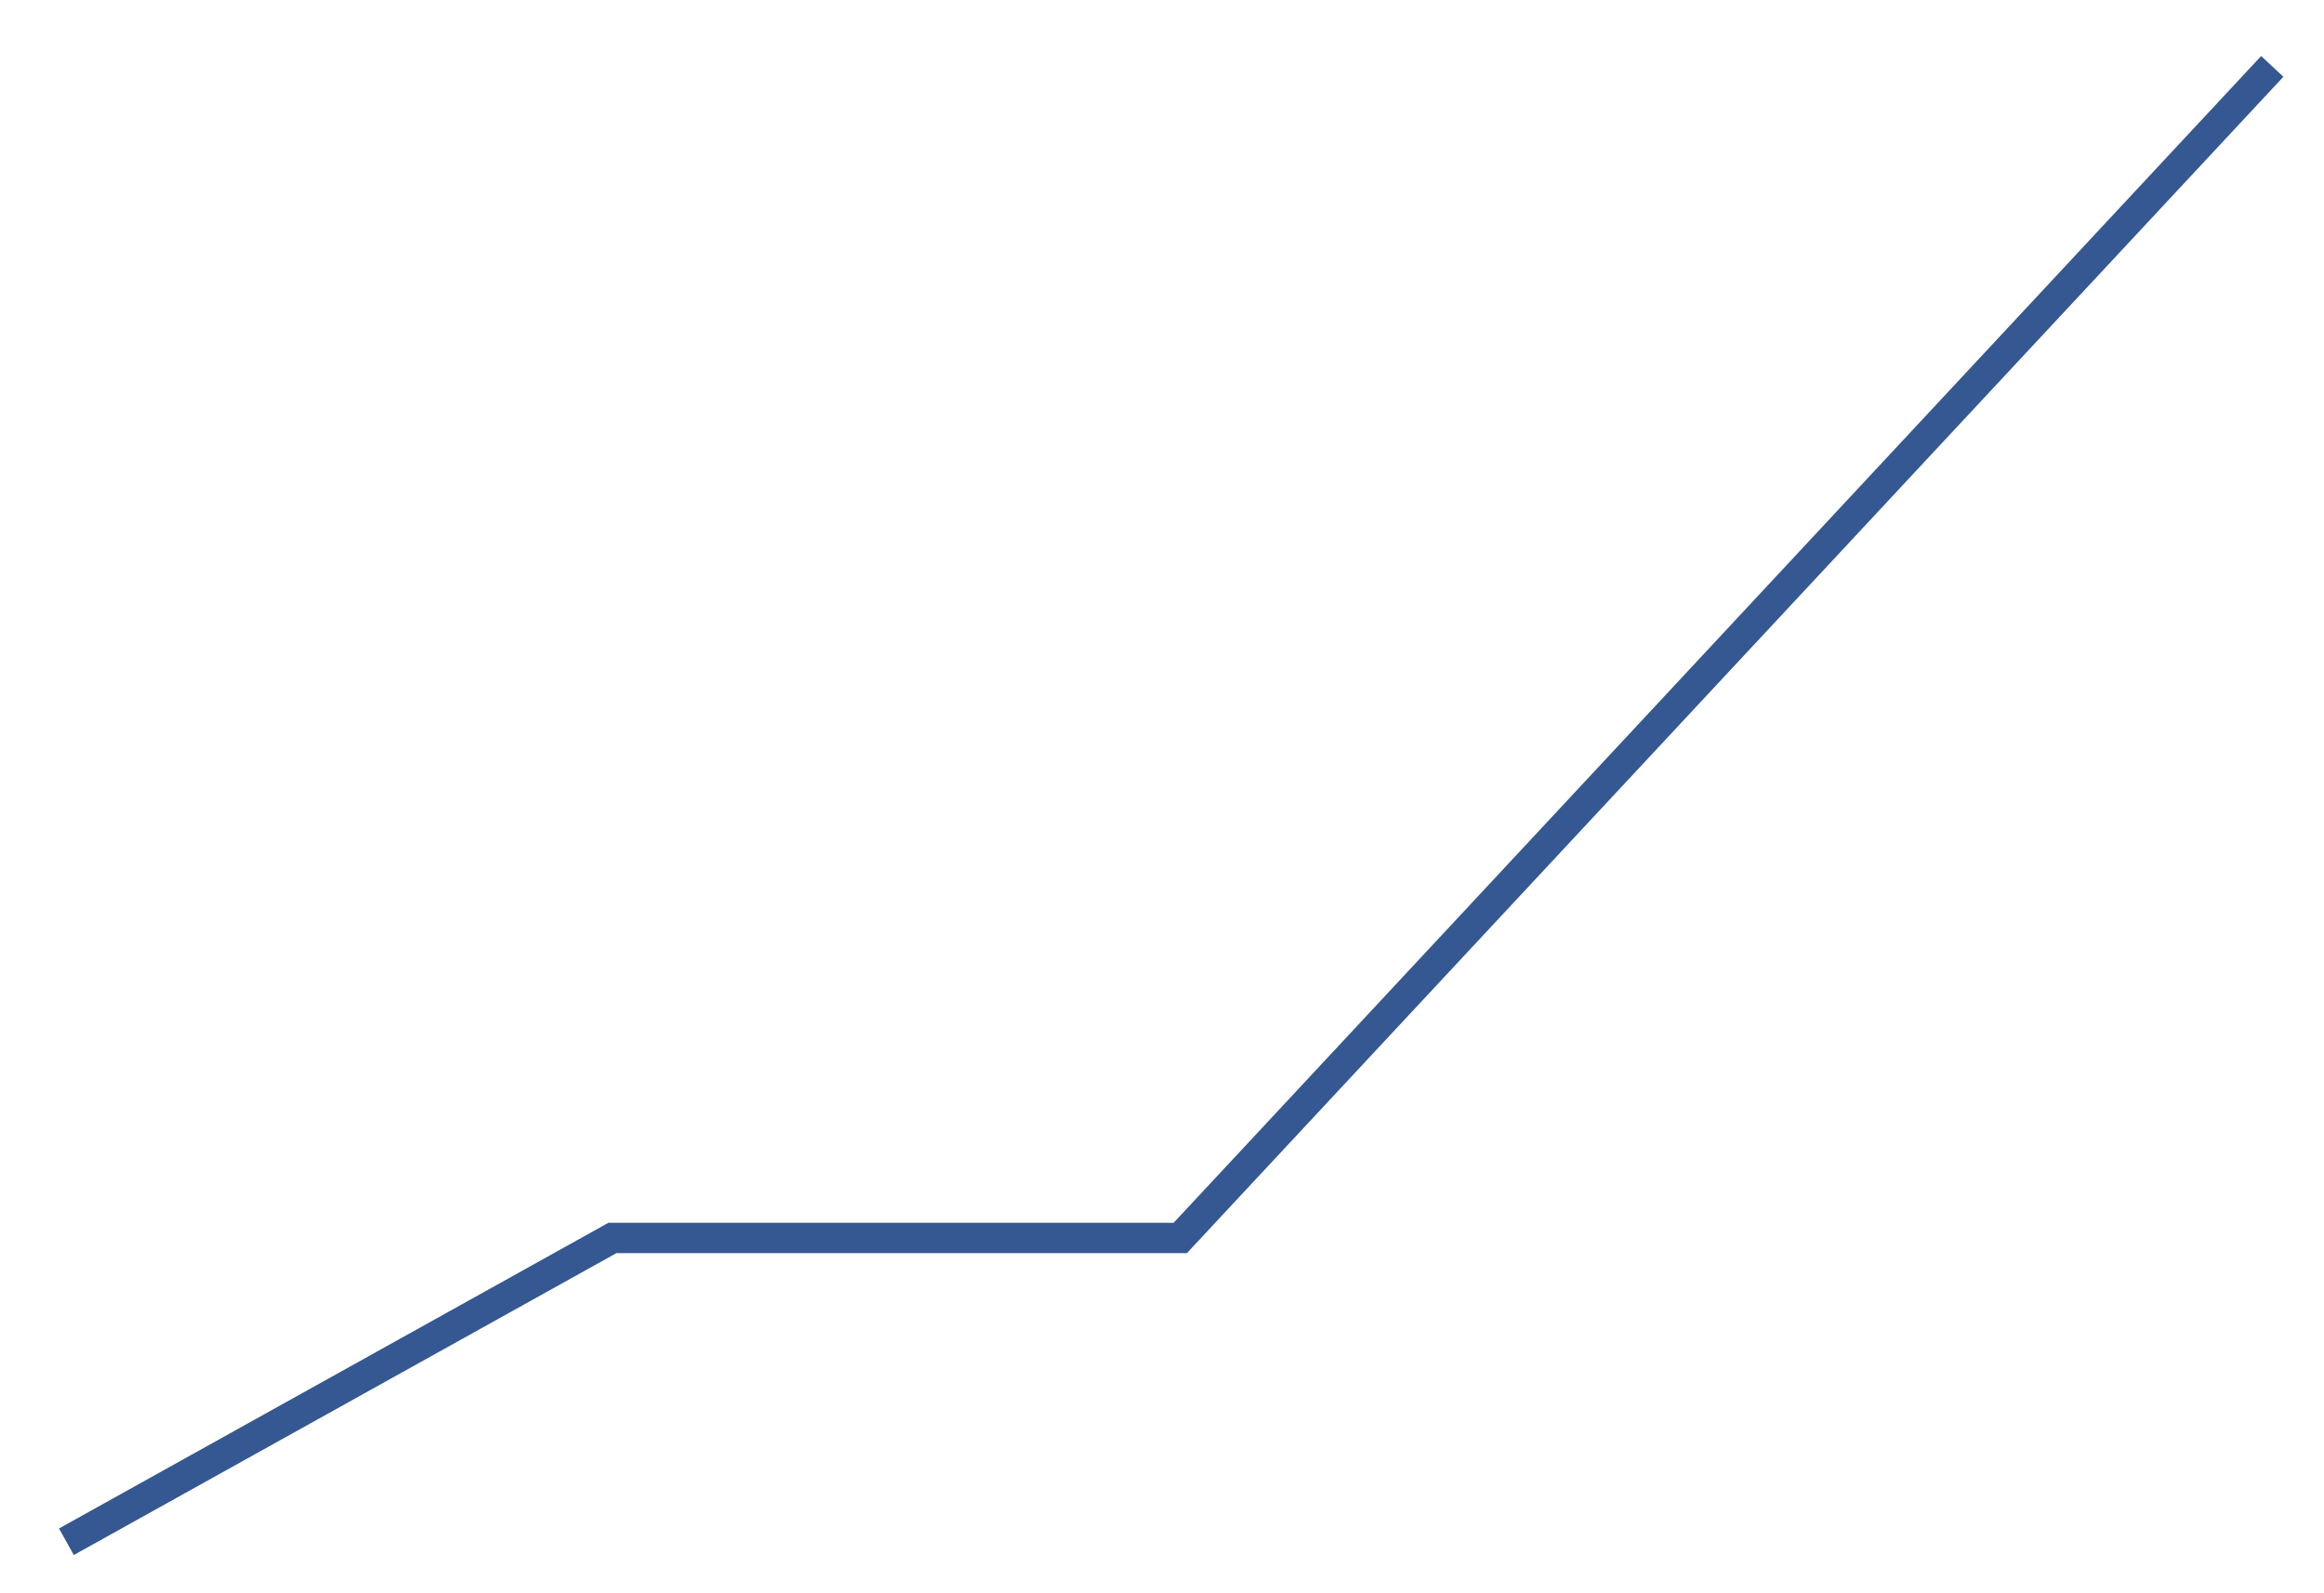 <?xml version="1.0" encoding="utf-8"?>
<svg xmlns="http://www.w3.org/2000/svg" fill="none" height="100%" overflow="visible" preserveAspectRatio="none" style="display: block;" viewBox="0 0 35 24" width="100%">
<path d="M1 23.224L9.223 18.648H17.775L34.221 1" id="Vector 199" stroke="#355892" stroke-width="0.458"/>
</svg>